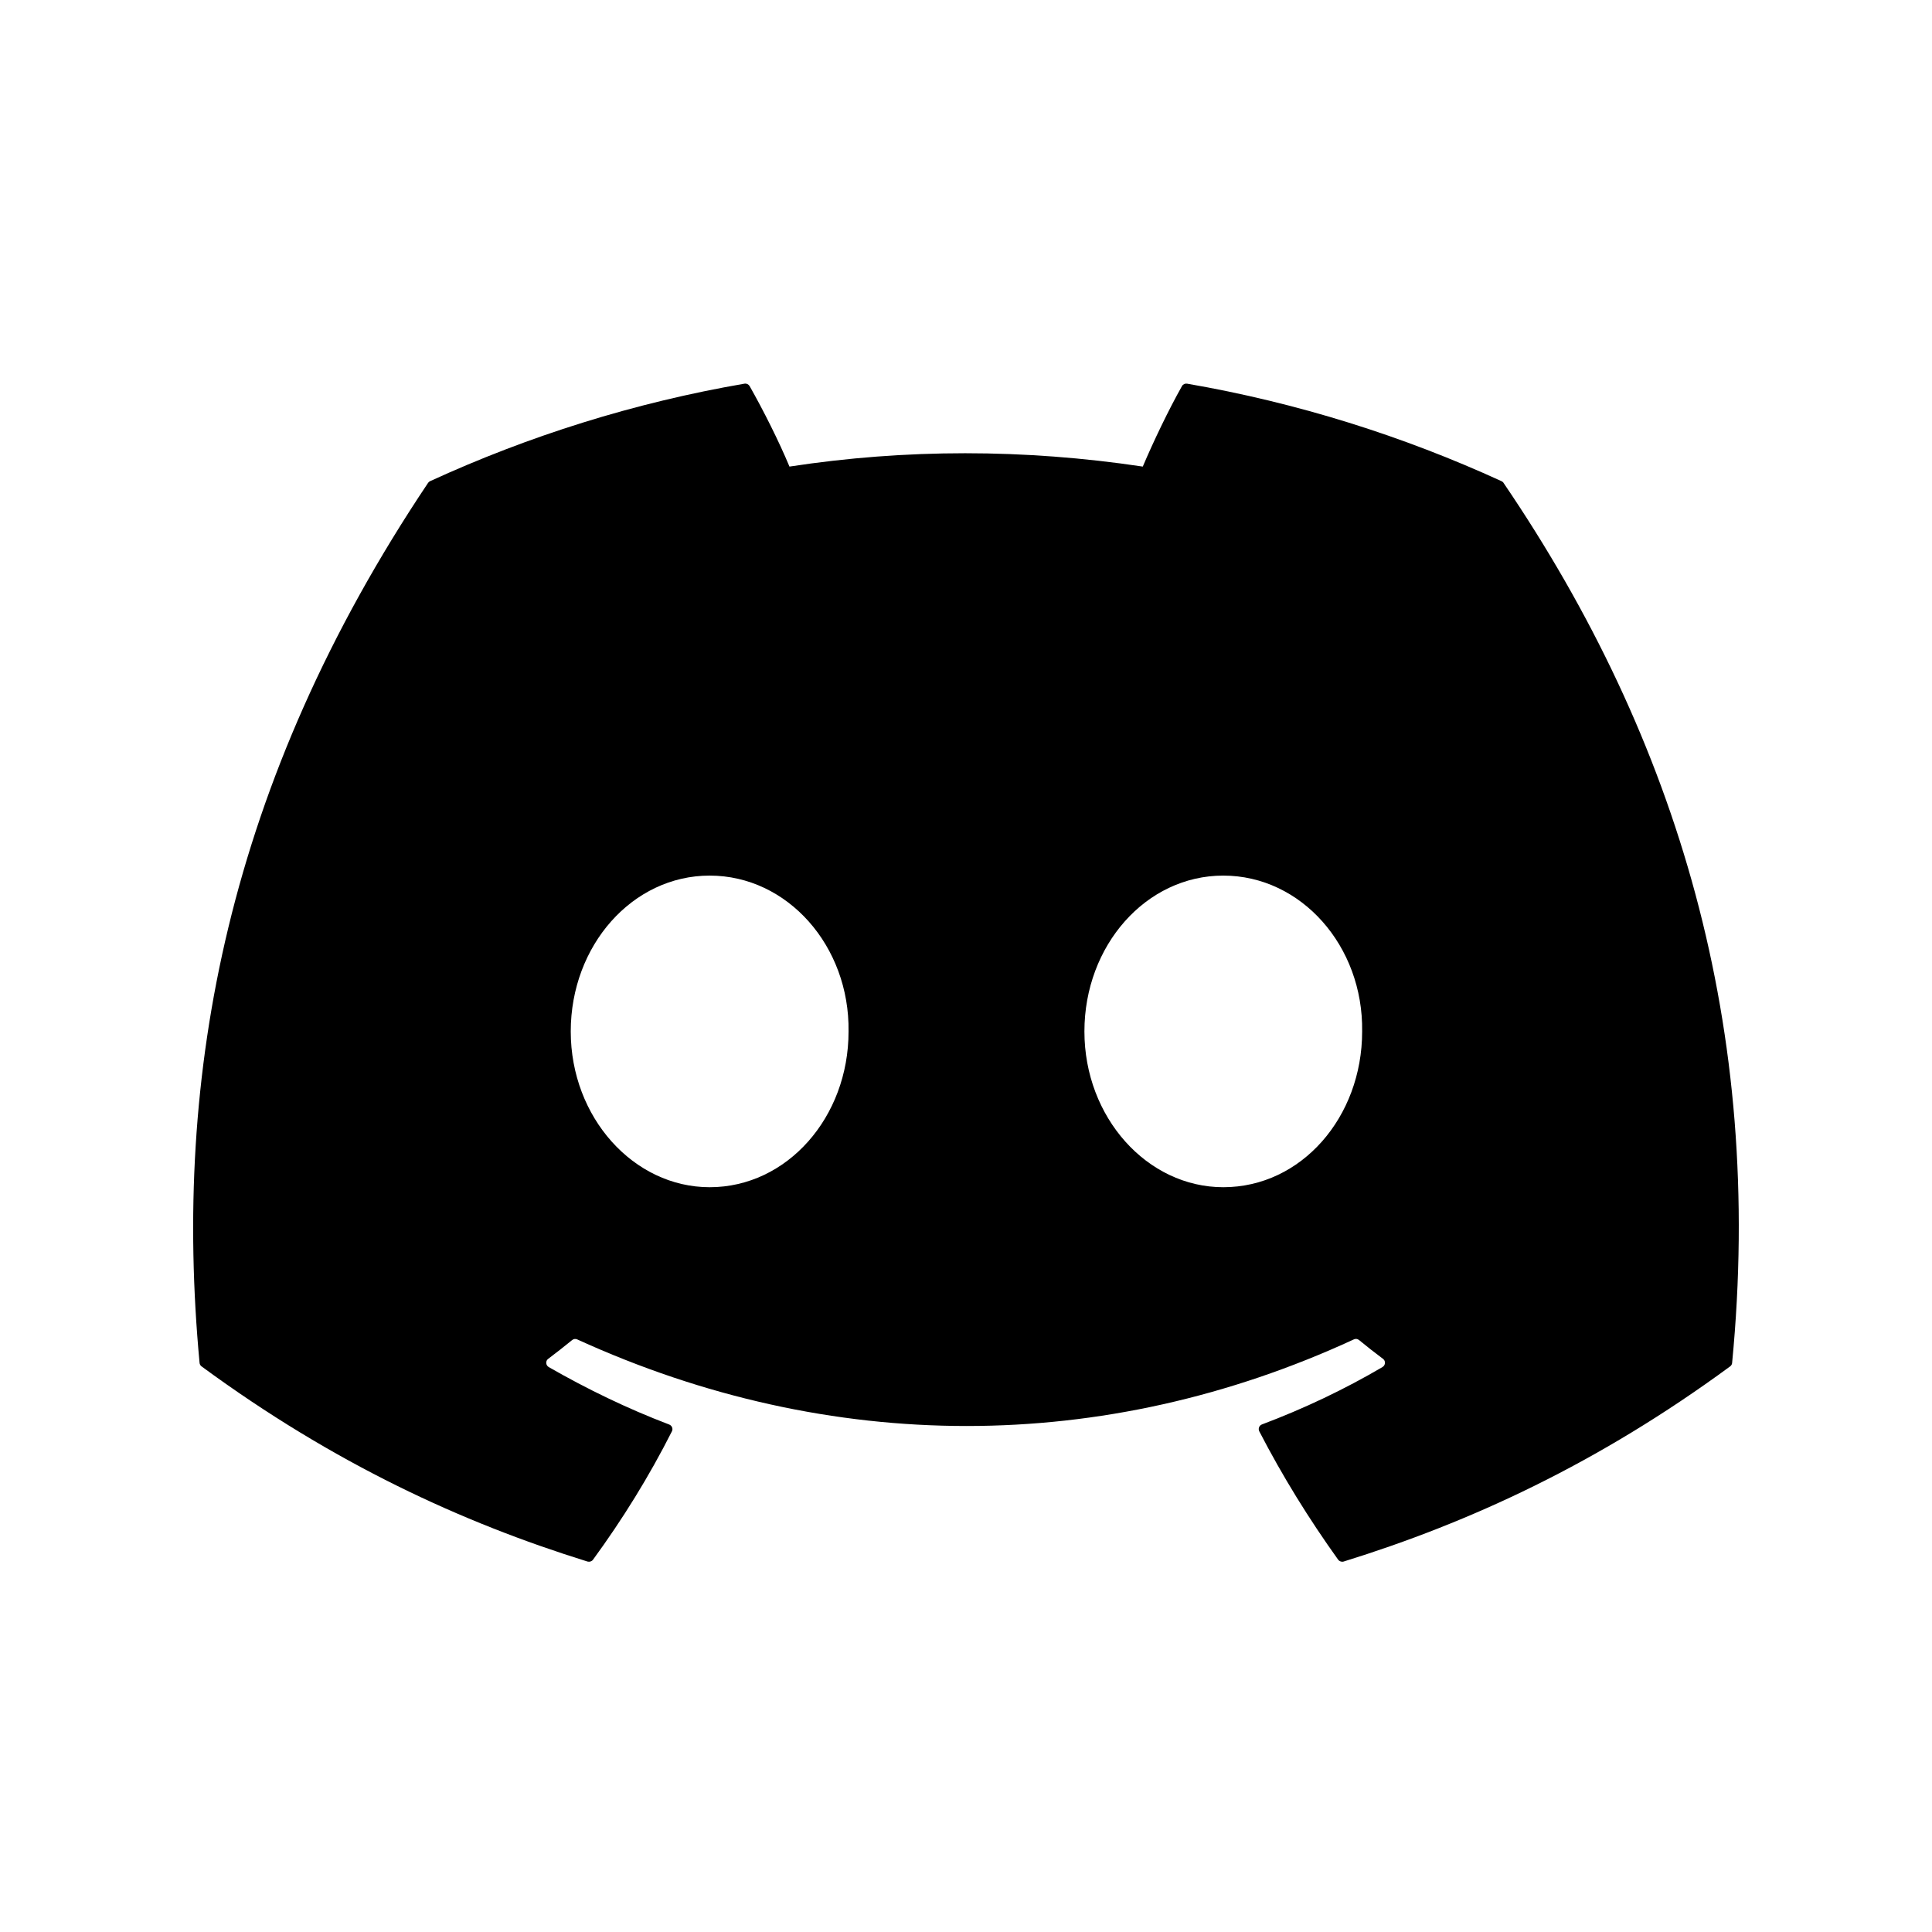 <?xml version="1.0" encoding="utf-8"?>
<svg xmlns="http://www.w3.org/2000/svg" fill="none" height="100%" overflow="visible" preserveAspectRatio="none" style="display: block;" viewBox="0 0 24 24" width="100%">
<g id="Discord">
<path d="M18.654 5.978C17.43 5.417 16.118 5.003 14.746 4.766C14.721 4.762 14.696 4.773 14.683 4.796C14.514 5.096 14.327 5.488 14.196 5.796C12.72 5.575 11.252 5.575 9.807 5.796C9.676 5.481 9.482 5.096 9.312 4.796C9.299 4.774 9.274 4.762 9.249 4.766C7.878 5.002 6.566 5.416 5.341 5.978C5.331 5.983 5.322 5.991 5.316 6.001C2.826 9.72 2.144 13.347 2.479 16.929C2.48 16.947 2.49 16.964 2.504 16.974C4.146 18.18 5.737 18.913 7.298 19.398C7.323 19.405 7.35 19.397 7.366 19.376C7.735 18.871 8.064 18.34 8.347 17.78C8.363 17.748 8.347 17.709 8.313 17.696C7.791 17.497 7.294 17.256 6.816 16.982C6.778 16.959 6.775 16.905 6.81 16.88C6.91 16.804 7.011 16.726 7.107 16.647C7.125 16.632 7.149 16.629 7.169 16.638C10.312 18.073 13.714 18.073 16.819 16.638C16.839 16.628 16.863 16.631 16.882 16.646C16.978 16.725 17.078 16.804 17.18 16.88C17.215 16.905 17.212 16.959 17.174 16.982C16.696 17.262 16.199 17.498 15.676 17.695C15.642 17.708 15.627 17.747 15.643 17.78C15.932 18.339 16.261 18.87 16.623 19.375C16.639 19.396 16.666 19.405 16.691 19.398C18.259 18.912 19.85 18.18 21.492 16.974C21.507 16.963 21.516 16.947 21.517 16.93C21.918 12.788 20.847 9.191 18.679 6.001C18.674 5.991 18.664 5.983 18.654 5.978ZM8.816 14.748C7.87 14.748 7.09 13.88 7.09 12.813C7.09 11.746 7.855 10.877 8.816 10.877C9.784 10.877 10.556 11.754 10.541 12.813C10.542 13.879 9.777 14.748 8.816 14.748ZM15.196 14.748C14.25 14.748 13.471 13.88 13.471 12.813C13.471 11.746 14.235 10.877 15.196 10.877C16.165 10.877 16.937 11.754 16.921 12.813C16.921 13.879 16.165 14.748 15.196 14.748Z" fill="black" id="Vector"/>
</g>
</svg>